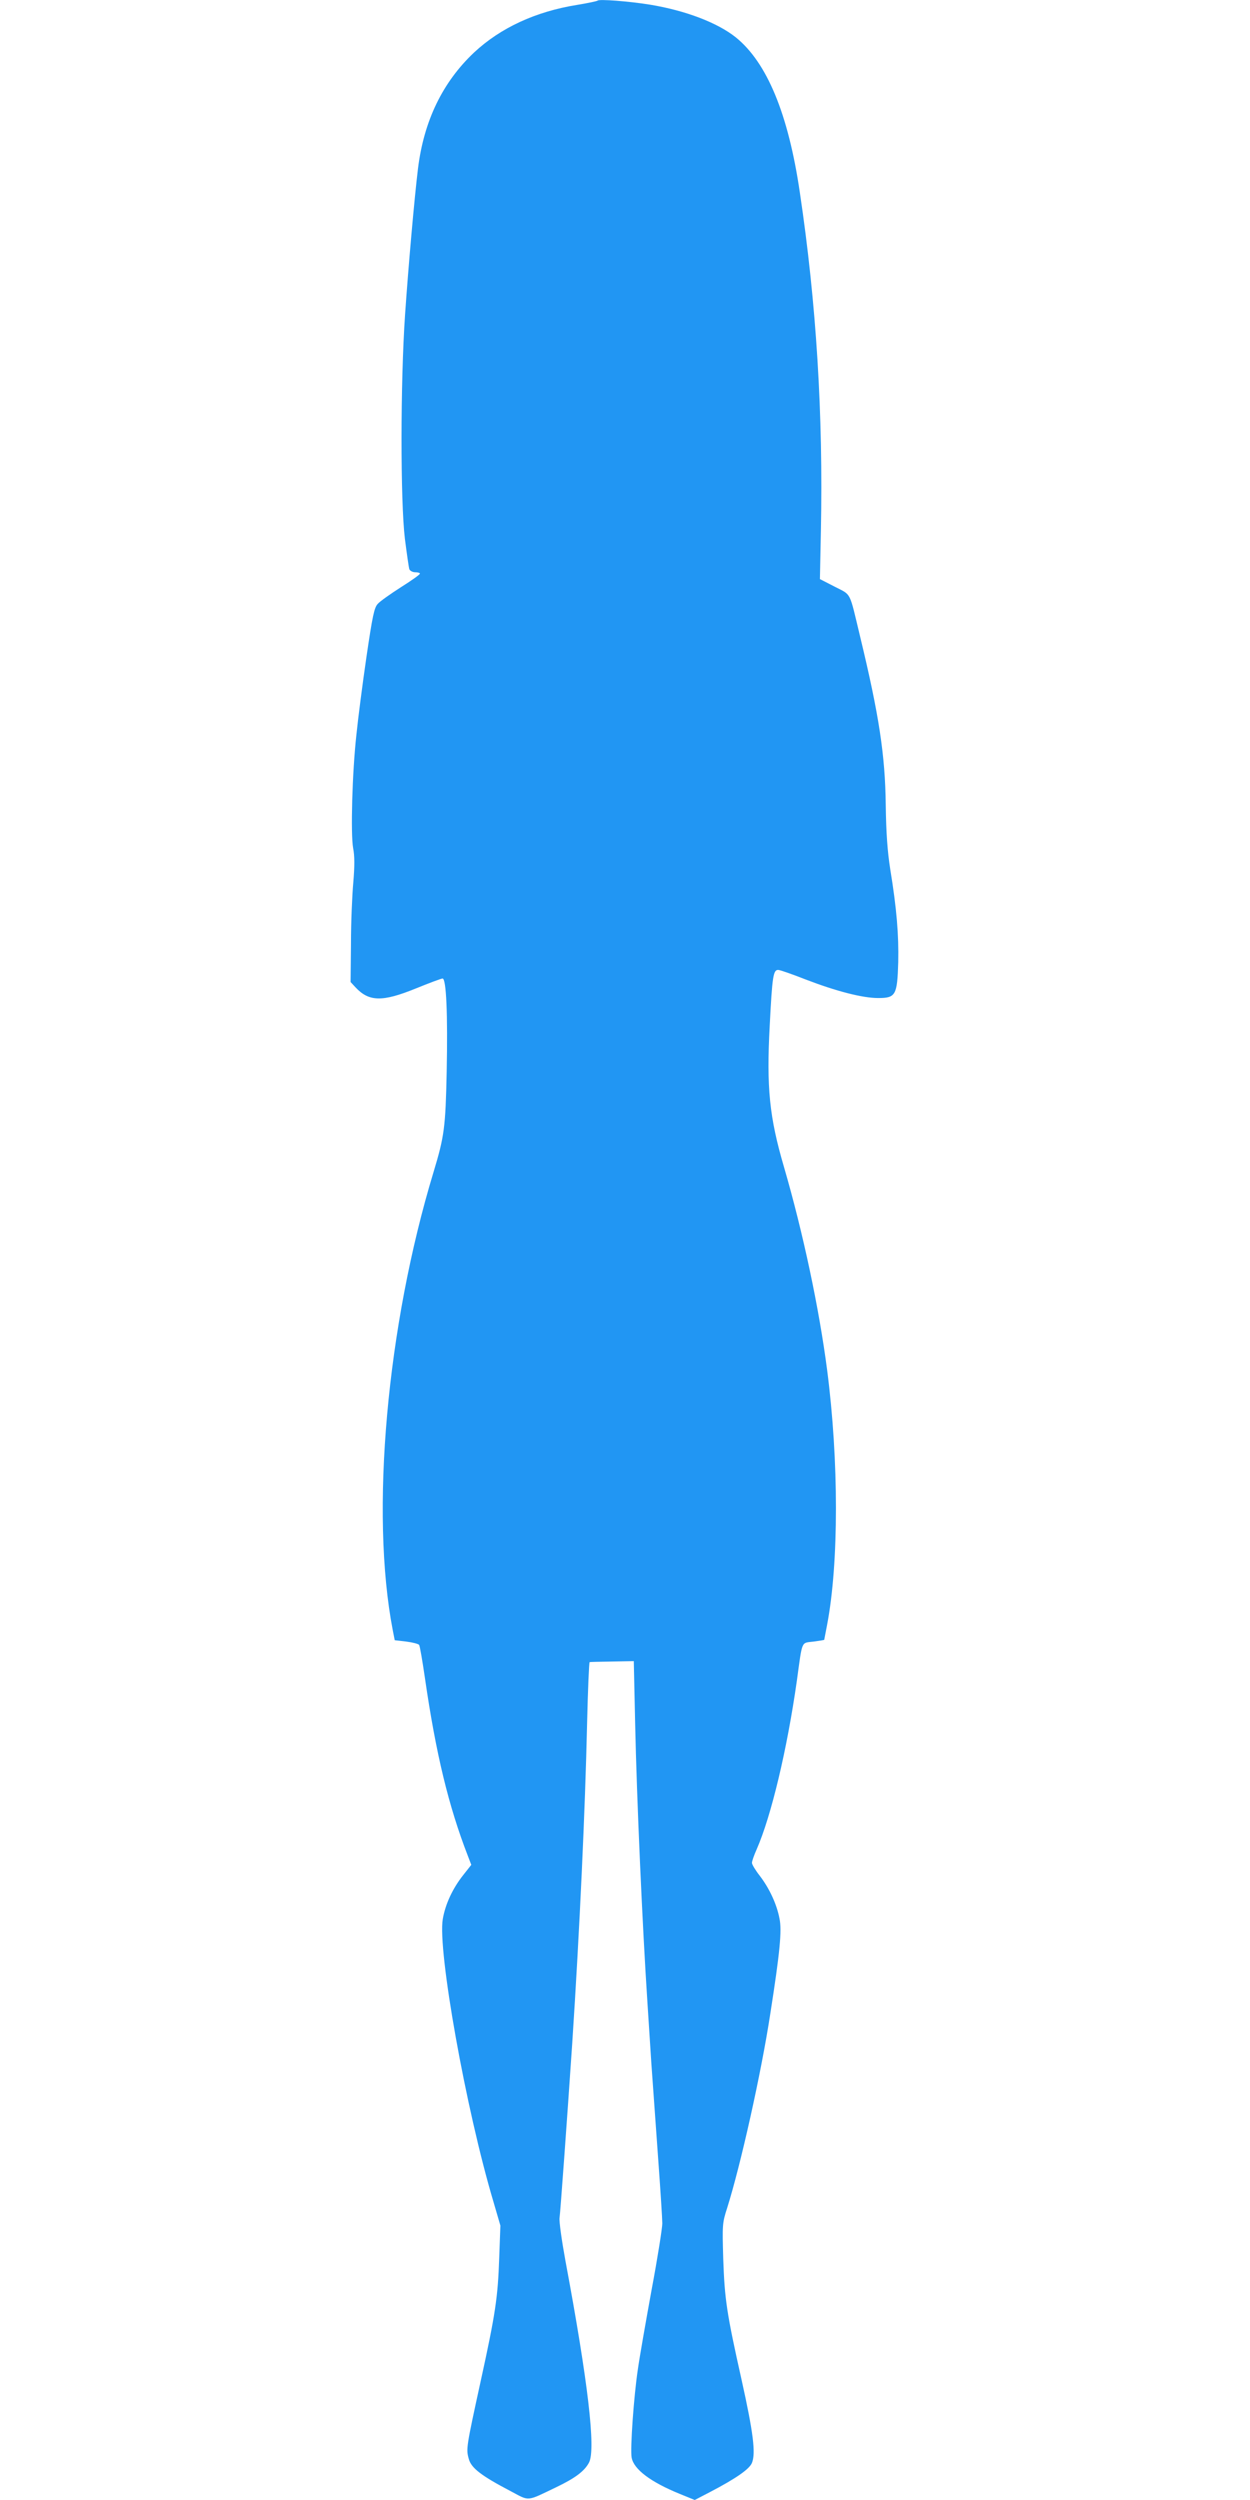 <?xml version="1.0" standalone="no"?>
<!DOCTYPE svg PUBLIC "-//W3C//DTD SVG 20010904//EN"
 "http://www.w3.org/TR/2001/REC-SVG-20010904/DTD/svg10.dtd">
<svg version="1.0" xmlns="http://www.w3.org/2000/svg"
 width="640pt" height="1280pt" viewBox="0 0 640 1280"
 preserveAspectRatio="xMidYMid meet">
<g transform="translate(0,1280) scale(0.1,-0.1)"
fill="#2196f3" stroke="none">
<path d="M3060 12797 c-3 -3 -50 -13 -105 -22 -212 -34 -392 -117 -528 -244
-161 -152 -257 -350 -287 -595 -18 -147 -49 -498 -66 -746 -24 -350 -24 -955
-1 -1148 10 -78 20 -149 23 -157 4 -8 17 -15 30 -15 13 0 24 -3 24 -7 0 -5
-44 -36 -98 -70 -53 -34 -107 -72 -118 -85 -18 -19 -27 -62 -58 -273 -20 -137
-43 -315 -51 -395 -22 -197 -30 -510 -17 -582 8 -41 8 -91 1 -175 -6 -65 -12
-206 -12 -315 l-2 -196 25 -27 c69 -74 137 -76 309 -6 69 28 130 51 137 51 19
0 27 -182 21 -479 -6 -283 -12 -329 -67 -511 -240 -791 -325 -1745 -209 -2347
l10 -51 60 -7 c32 -4 62 -12 65 -17 4 -6 17 -83 30 -172 56 -386 121 -654 219
-907 l18 -47 -41 -52 c-54 -68 -92 -149 -105 -226 -27 -160 118 -973 260
-1449 l35 -120 -6 -165 c-7 -203 -19 -285 -95 -632 -74 -339 -75 -347 -61
-397 12 -47 64 -87 215 -166 98 -52 78 -54 234 21 96 46 144 82 167 126 35 68
-5 412 -121 1033 -19 104 -33 203 -30 220 4 27 39 509 65 895 38 581 66 1192
76 1638 4 171 10 312 13 312 3 1 56 2 116 3 l110 2 7 -320 c8 -382 37 -1036
63 -1430 3 -44 12 -183 20 -310 9 -126 25 -353 36 -504 11 -151 20 -293 20
-315 0 -23 -24 -176 -55 -341 -30 -165 -62 -347 -70 -405 -21 -139 -40 -409
-32 -453 11 -60 97 -125 247 -186 l76 -31 77 40 c134 70 203 118 216 150 20
49 7 155 -53 425 -76 340 -87 412 -94 620 -5 173 -5 183 20 260 69 219 174
688 221 995 49 313 60 426 47 487 -14 74 -52 155 -101 219 -22 28 -40 58 -40
66 0 9 11 40 24 69 75 171 156 512 206 864 29 211 21 192 85 200 30 4 55 8 55
9 0 0 7 36 15 78 60 315 60 840 0 1303 -41 316 -123 703 -221 1040 -75 256
-90 407 -73 724 13 254 18 286 44 285 11 -1 74 -23 140 -49 156 -60 291 -95
371 -95 90 0 98 14 103 184 3 139 -8 275 -41 476 -14 90 -21 183 -23 330 -3
253 -34 458 -131 860 -57 237 -43 211 -130 256 l-76 39 5 247 c12 595 -23
1165 -108 1734 -59 401 -168 664 -328 793 -94 75 -257 137 -438 167 -111 18
-261 29 -269 21z"/>
</g>
</svg>
